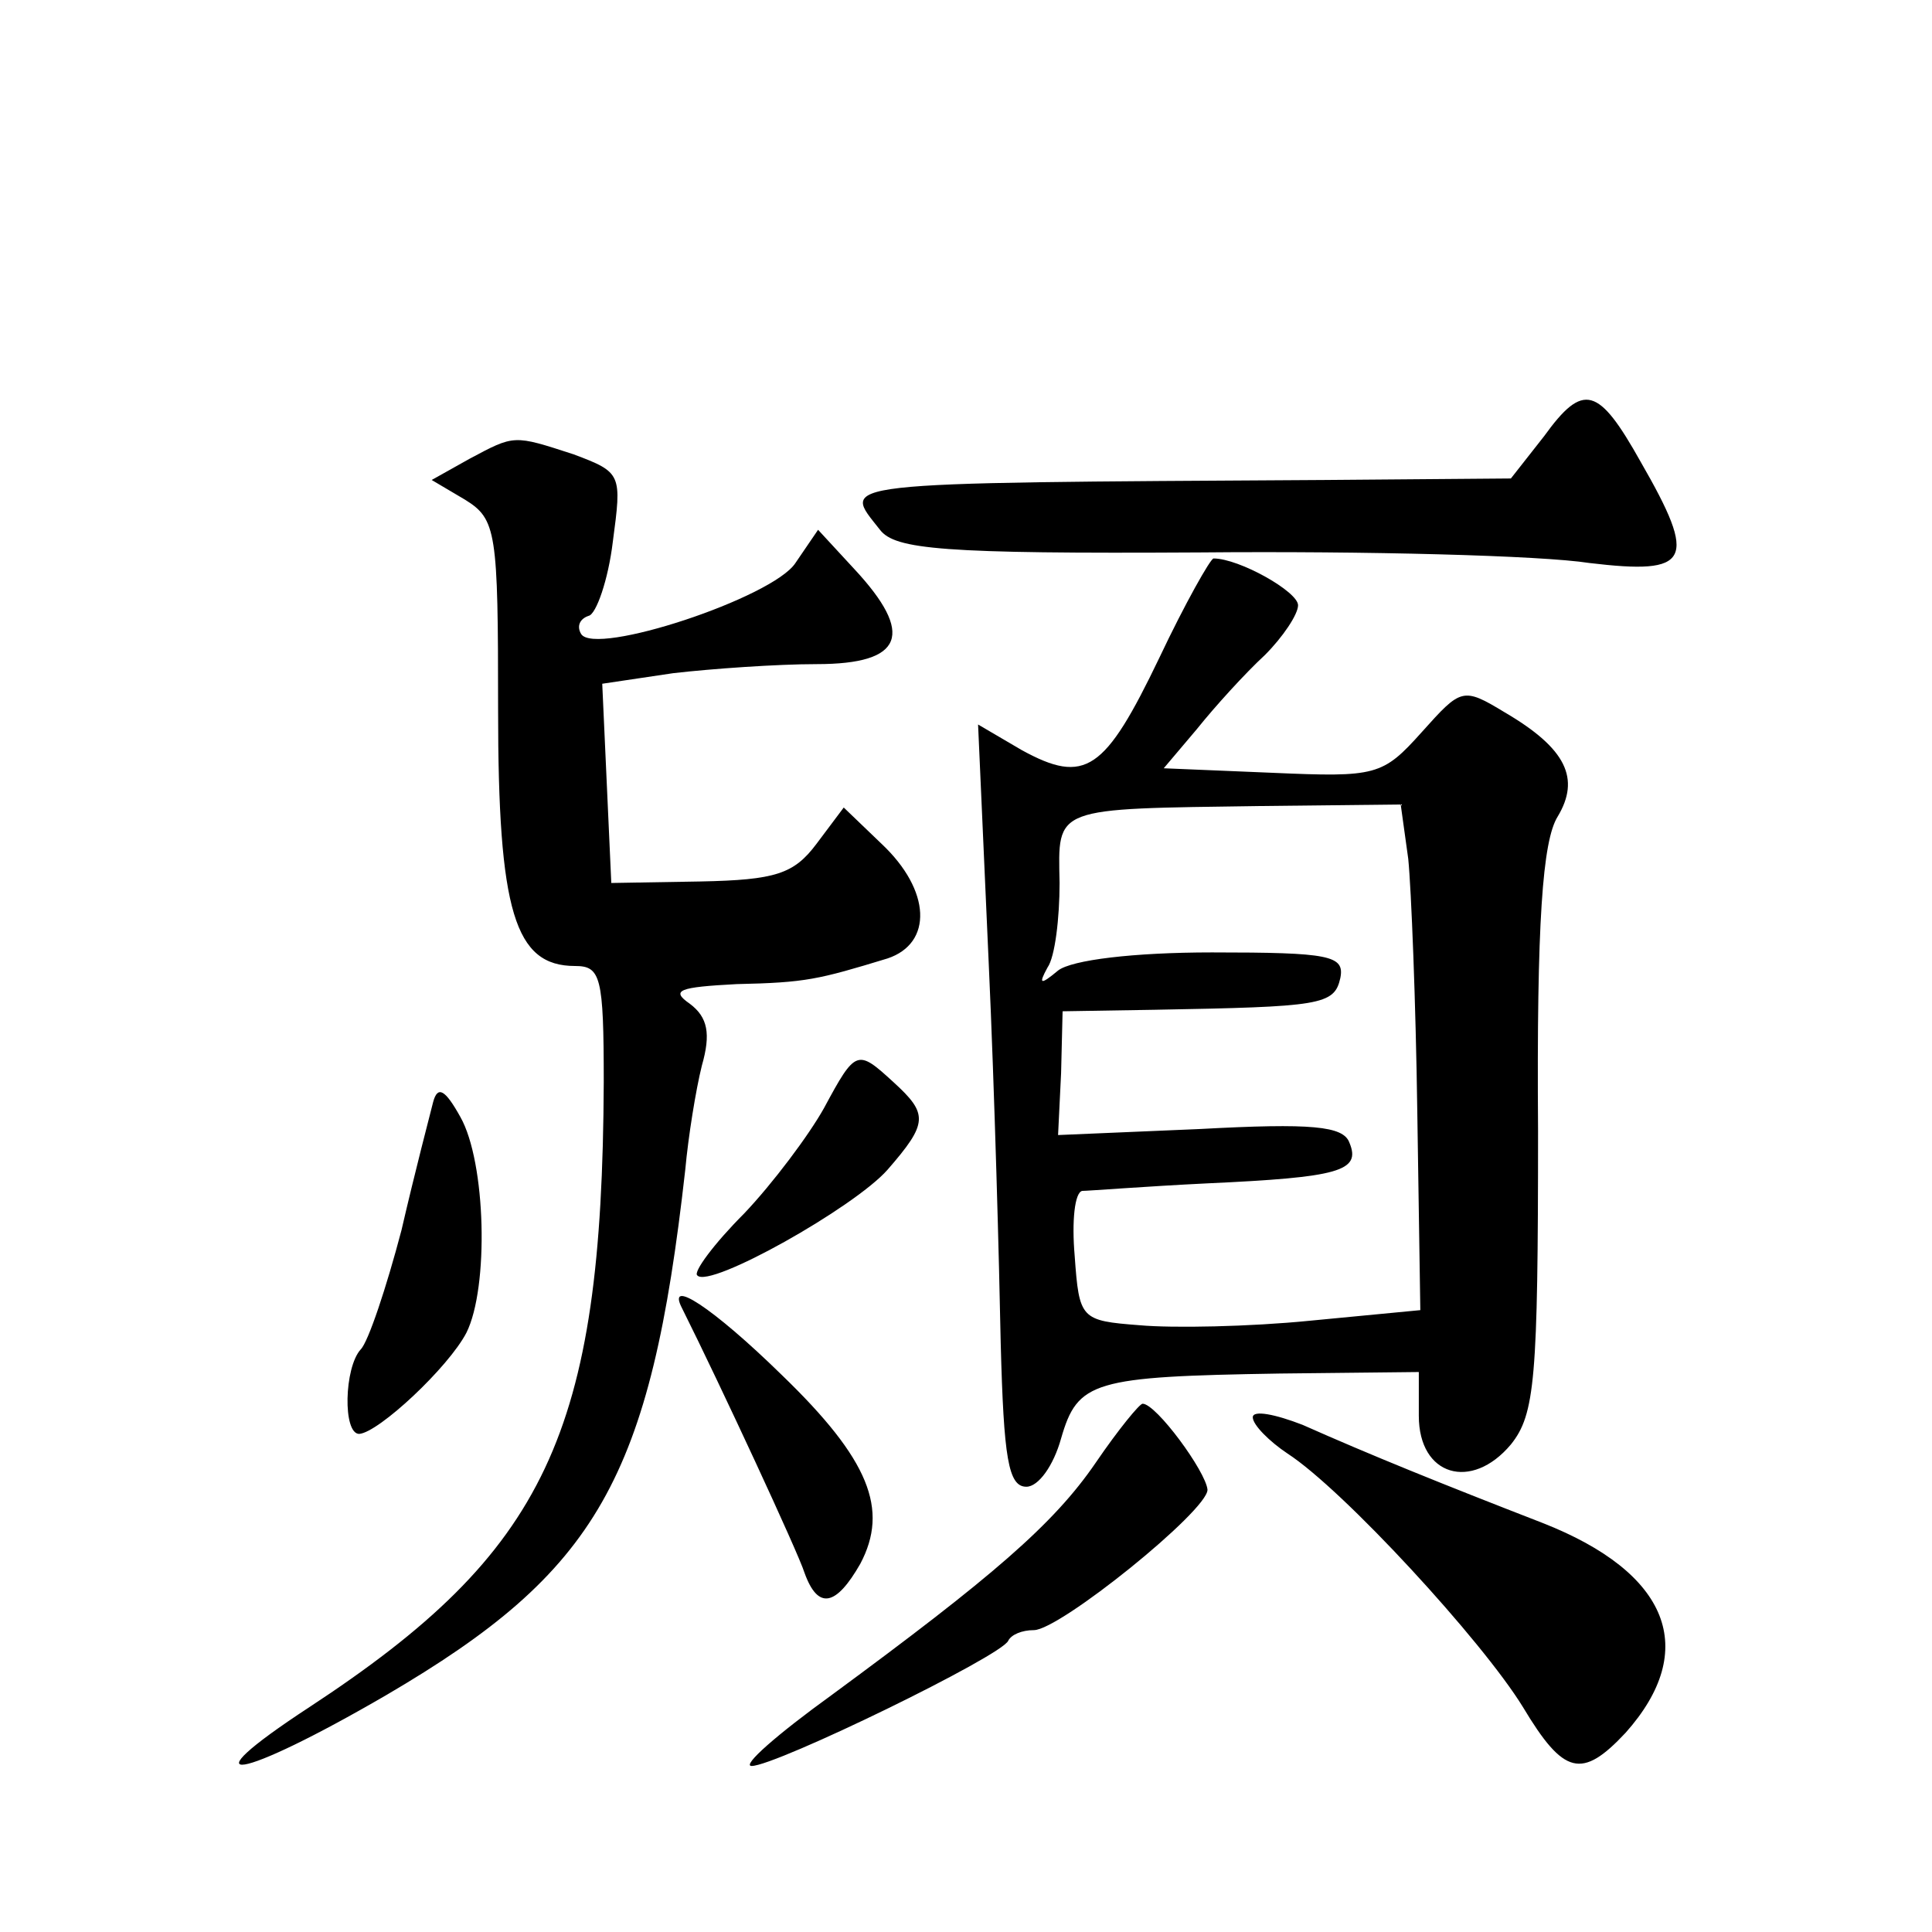 <?xml version="1.0" standalone="no"?>
<!DOCTYPE svg PUBLIC "-//W3C//DTD SVG 20010904//EN"
 "http://www.w3.org/TR/2001/REC-SVG-20010904/DTD/svg10.dtd">
<svg version="1.0" xmlns="http://www.w3.org/2000/svg"
 width="128pt" height="128pt" viewBox="0 0 128 128"
 preserveAspectRatio="xMidYMid meet">
<g transform="translate(0,128) scale(0.1,-0.1)"
fill="#0" stroke="none">
<path d="M1023 991 l-22 -28 -123 -1 c-333 -2 -320 -1 -295 -33 10 -13 41 -16 212
-15 110 1 226 -2 258 -7 67 -8 72 1 34 67 -28 50 -38 53 -64 17z M311 976 l-25
-14 22 -13 c21 -13 22 -21 22 -139 0 -134 11 -170 51 -170 17 0 19 -7 19 -77 -1
-233 -38 -311 -195 -414 -84 -55 -47 -49 51 8 140 82 175 143 198 348 2 22 7 53
11 69 6 21 4 32 -8 41 -13 9 -7 11 31 13 46 1 54 3 100 17 30 10 29 45 -4 76 l-25
24 -18 -24 c-15 -20 -27 -24 -77 -25 l-59 -1 -3 66 -3 66 47 7 c26 3 69 6 95 6
58 0 65 20 25 63 l-24 26 -15 -22 c-15 -23 -133 -62 -142 -47 -3 5 -1 10 5 12 5
1 13 24 16 49 6 45 6 46 -26 58 -40 13 -39 13 -69 -3z M768 844 c-36 -75 -49 -84
-91 -61 l-29 17 7 -157 c4 -87 7 -201 8 -253 2 -76 5 -95 17 -95 8 0 18 14 23 32
11 38 21 41 145 43 l92 1 0 -29 c0 -40 35 -50 61 -19 16 20 18 43 18 208 -1 138
3 192 13 208 15 25 6 45 -35 69 -28 17 -29 16 -55 -13 -26 -29 -30 -30 -99 -27
l-72 3 22 26 c12 15 32 37 45 49 12 12 22 27 22 33 0 9 -39 31 -56 31 -2 0 -19
-30 -36 -66z m165 -133 c2 -20 5 -95 6 -168 l2 -131 -73 -7 c-40 -4 -91 -5 -113
-3 -39 3 -40 4 -43 46 -2 23 0 42 5 43 4 0 42 3 83 5 87 4 102 8 94 27 -4 11 -25
13 -99 9 l-94 -4 2 41 1 41 61 1 c110 2 119 3 123 21 3 15 -7 17 -85 17 -52 0 -93
-5 -102 -12 -12 -10 -13 -9 -7 2 5 7 8 33 8 56 -1 51 -5 49 134 51 l92 1 5 -36z
M546 546 c-10 -18 -34 -50 -53 -70 -20 -20 -34 -39 -31 -41 8 -9 104 45 126 70
27 31 27 37 4 58 -24 22 -25 22 -46 -17z M287 550 c-2 -8 -12 -46 -21 -85 -10 -38
-22 -74 -27 -79 -11 -12 -12 -56 -1 -56 13 1 59 44 71 67 15 30 13 113 -4 143 -10
18 -15 21 -18 10z M452 413 c25 -50 77 -162 81 -175 9 -25 21 -22 37 6 19 36 6
69 -52 125 -46 45 -77 65 -66 44z M726 311 c-28 -41 -69 -76 -175 -154 -36 -26
-60 -47 -53 -47 16 0 166 73 170 83 2 4 9 7 17 7 17 0 115 79 115 93 -1 12 -34
57 -43 57 -2 0 -16 -17 -31 -39z M830 341 c0 -5 11 -16 23 -24 37 -24 129 -124
156 -168 27 -45 39 -48 68 -17 49 55 29 106 -55 139 -67 26 -114 45 -159 65 -18
7 -33 10 -33 5z"/>
</g>
</svg>
